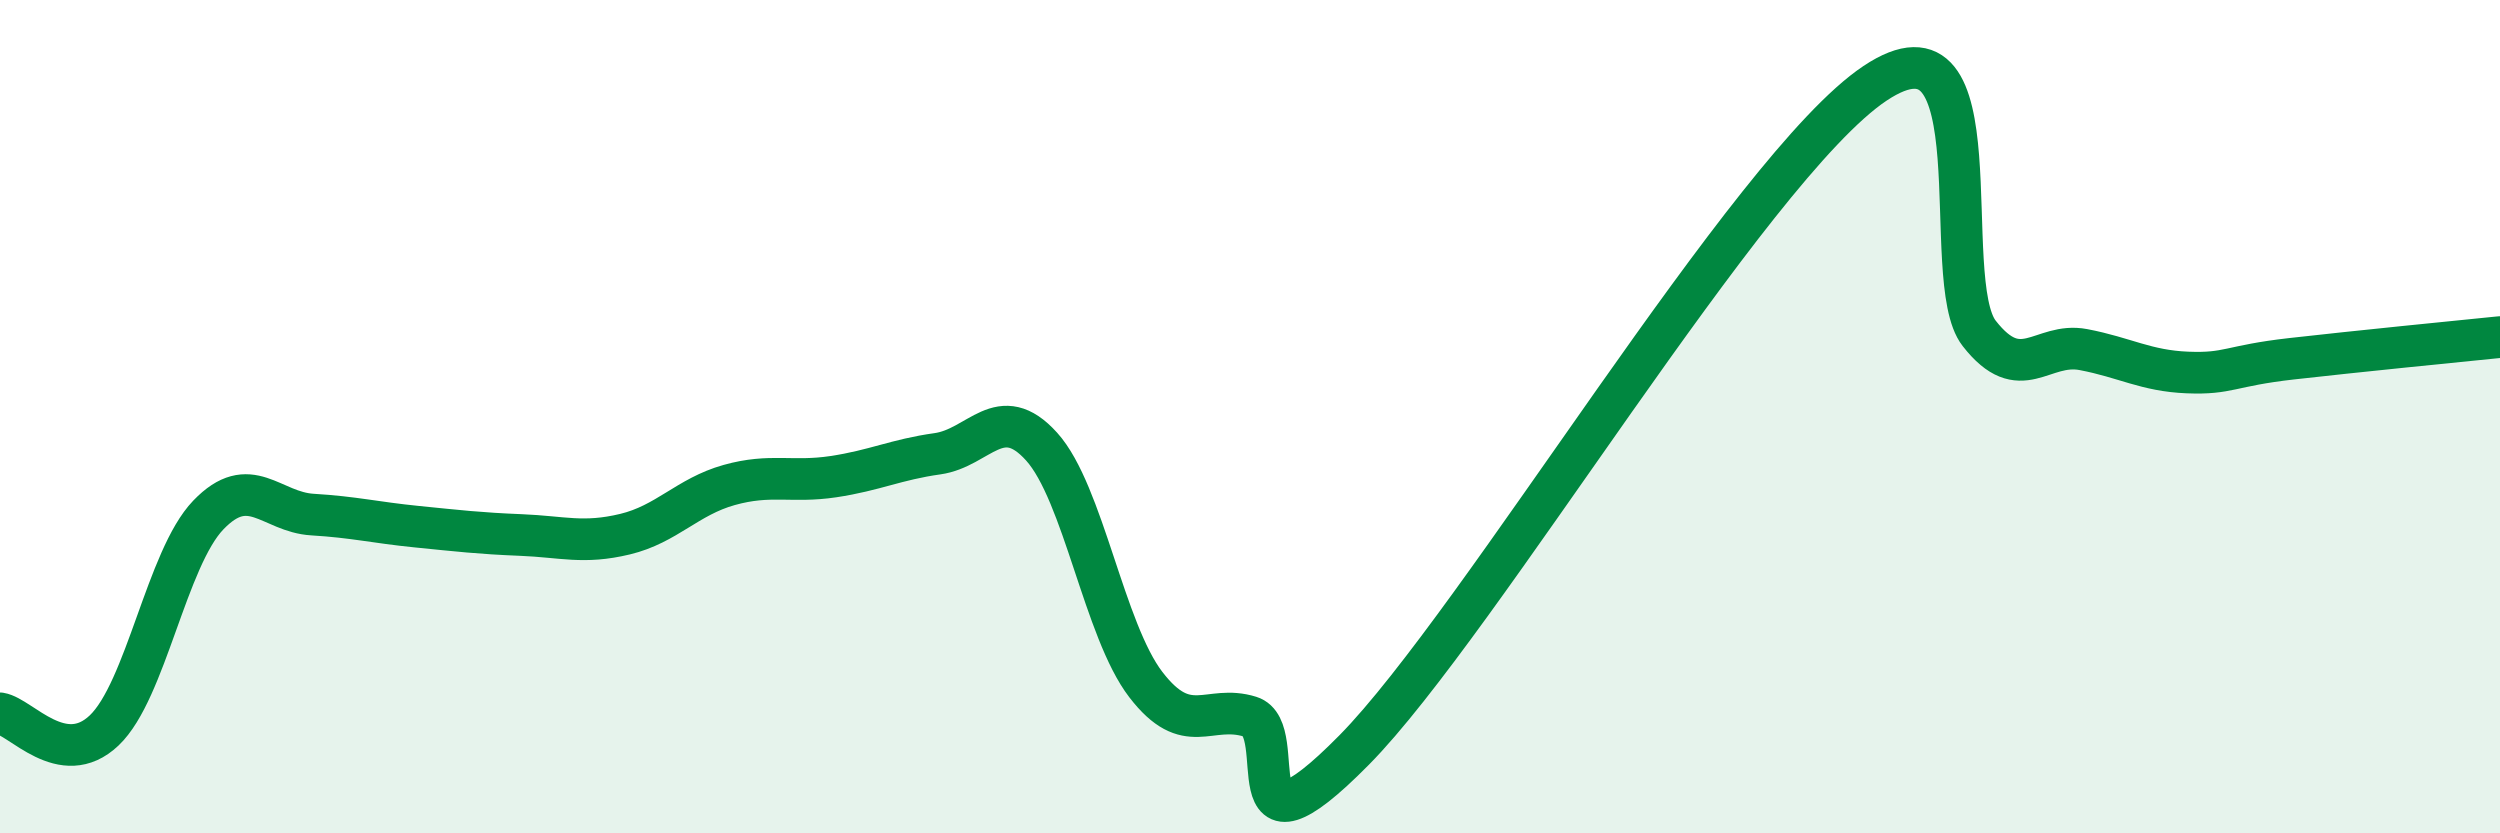 
    <svg width="60" height="20" viewBox="0 0 60 20" xmlns="http://www.w3.org/2000/svg">
      <path
        d="M 0,17.12 C 0.5,17.2 1.5,18.48 2.5,17.53 C 3.5,16.58 4,13.4 5,12.36 C 6,11.32 6.5,12.29 7.5,12.35 C 8.5,12.41 9,12.54 10,12.64 C 11,12.74 11.5,12.8 12.5,12.84 C 13.5,12.88 14,13.06 15,12.82 C 16,12.58 16.5,11.92 17.5,11.64 C 18.5,11.36 19,11.59 20,11.44 C 21,11.29 21.5,11.03 22.5,10.89 C 23.5,10.75 24,9.61 25,10.72 C 26,11.83 26.5,15.13 27.5,16.43 C 28.5,17.73 29,16.89 30,17.2 C 31,17.51 29.5,21.04 32.5,18 C 35.5,14.96 42,4 45,2 C 48,0 46.5,6.72 47.5,8 C 48.5,9.28 49,8.2 50,8.39 C 51,8.58 51.5,8.9 52.5,8.94 C 53.5,8.98 53.5,8.78 55,8.61 C 56.5,8.44 59,8.19 60,8.09L60 20L0 20Z"
        fill="#008740"
        opacity="0.1"
        stroke-linecap="round"
        stroke-linejoin="round"
      />
      <path
        d="M 0,17.12 C 0.5,17.2 1.5,18.48 2.5,17.53 C 3.5,16.58 4,13.4 5,12.36 C 6,11.32 6.5,12.29 7.5,12.35 C 8.5,12.41 9,12.54 10,12.64 C 11,12.74 11.5,12.8 12.5,12.84 C 13.5,12.88 14,13.06 15,12.82 C 16,12.58 16.5,11.92 17.5,11.64 C 18.5,11.36 19,11.59 20,11.44 C 21,11.29 21.5,11.03 22.5,10.89 C 23.5,10.75 24,9.61 25,10.72 C 26,11.83 26.5,15.13 27.5,16.43 C 28.5,17.73 29,16.89 30,17.2 C 31,17.51 29.5,21.04 32.5,18 C 35.5,14.96 42,4 45,2 C 48,0 46.5,6.72 47.5,8 C 48.5,9.28 49,8.2 50,8.39 C 51,8.58 51.5,8.9 52.5,8.94 C 53.5,8.98 53.5,8.78 55,8.61 C 56.5,8.44 59,8.19 60,8.09"
        stroke="#008740"
        stroke-width="1"
        fill="none"
        stroke-linecap="round"
        stroke-linejoin="round"
      />
    </svg>
  